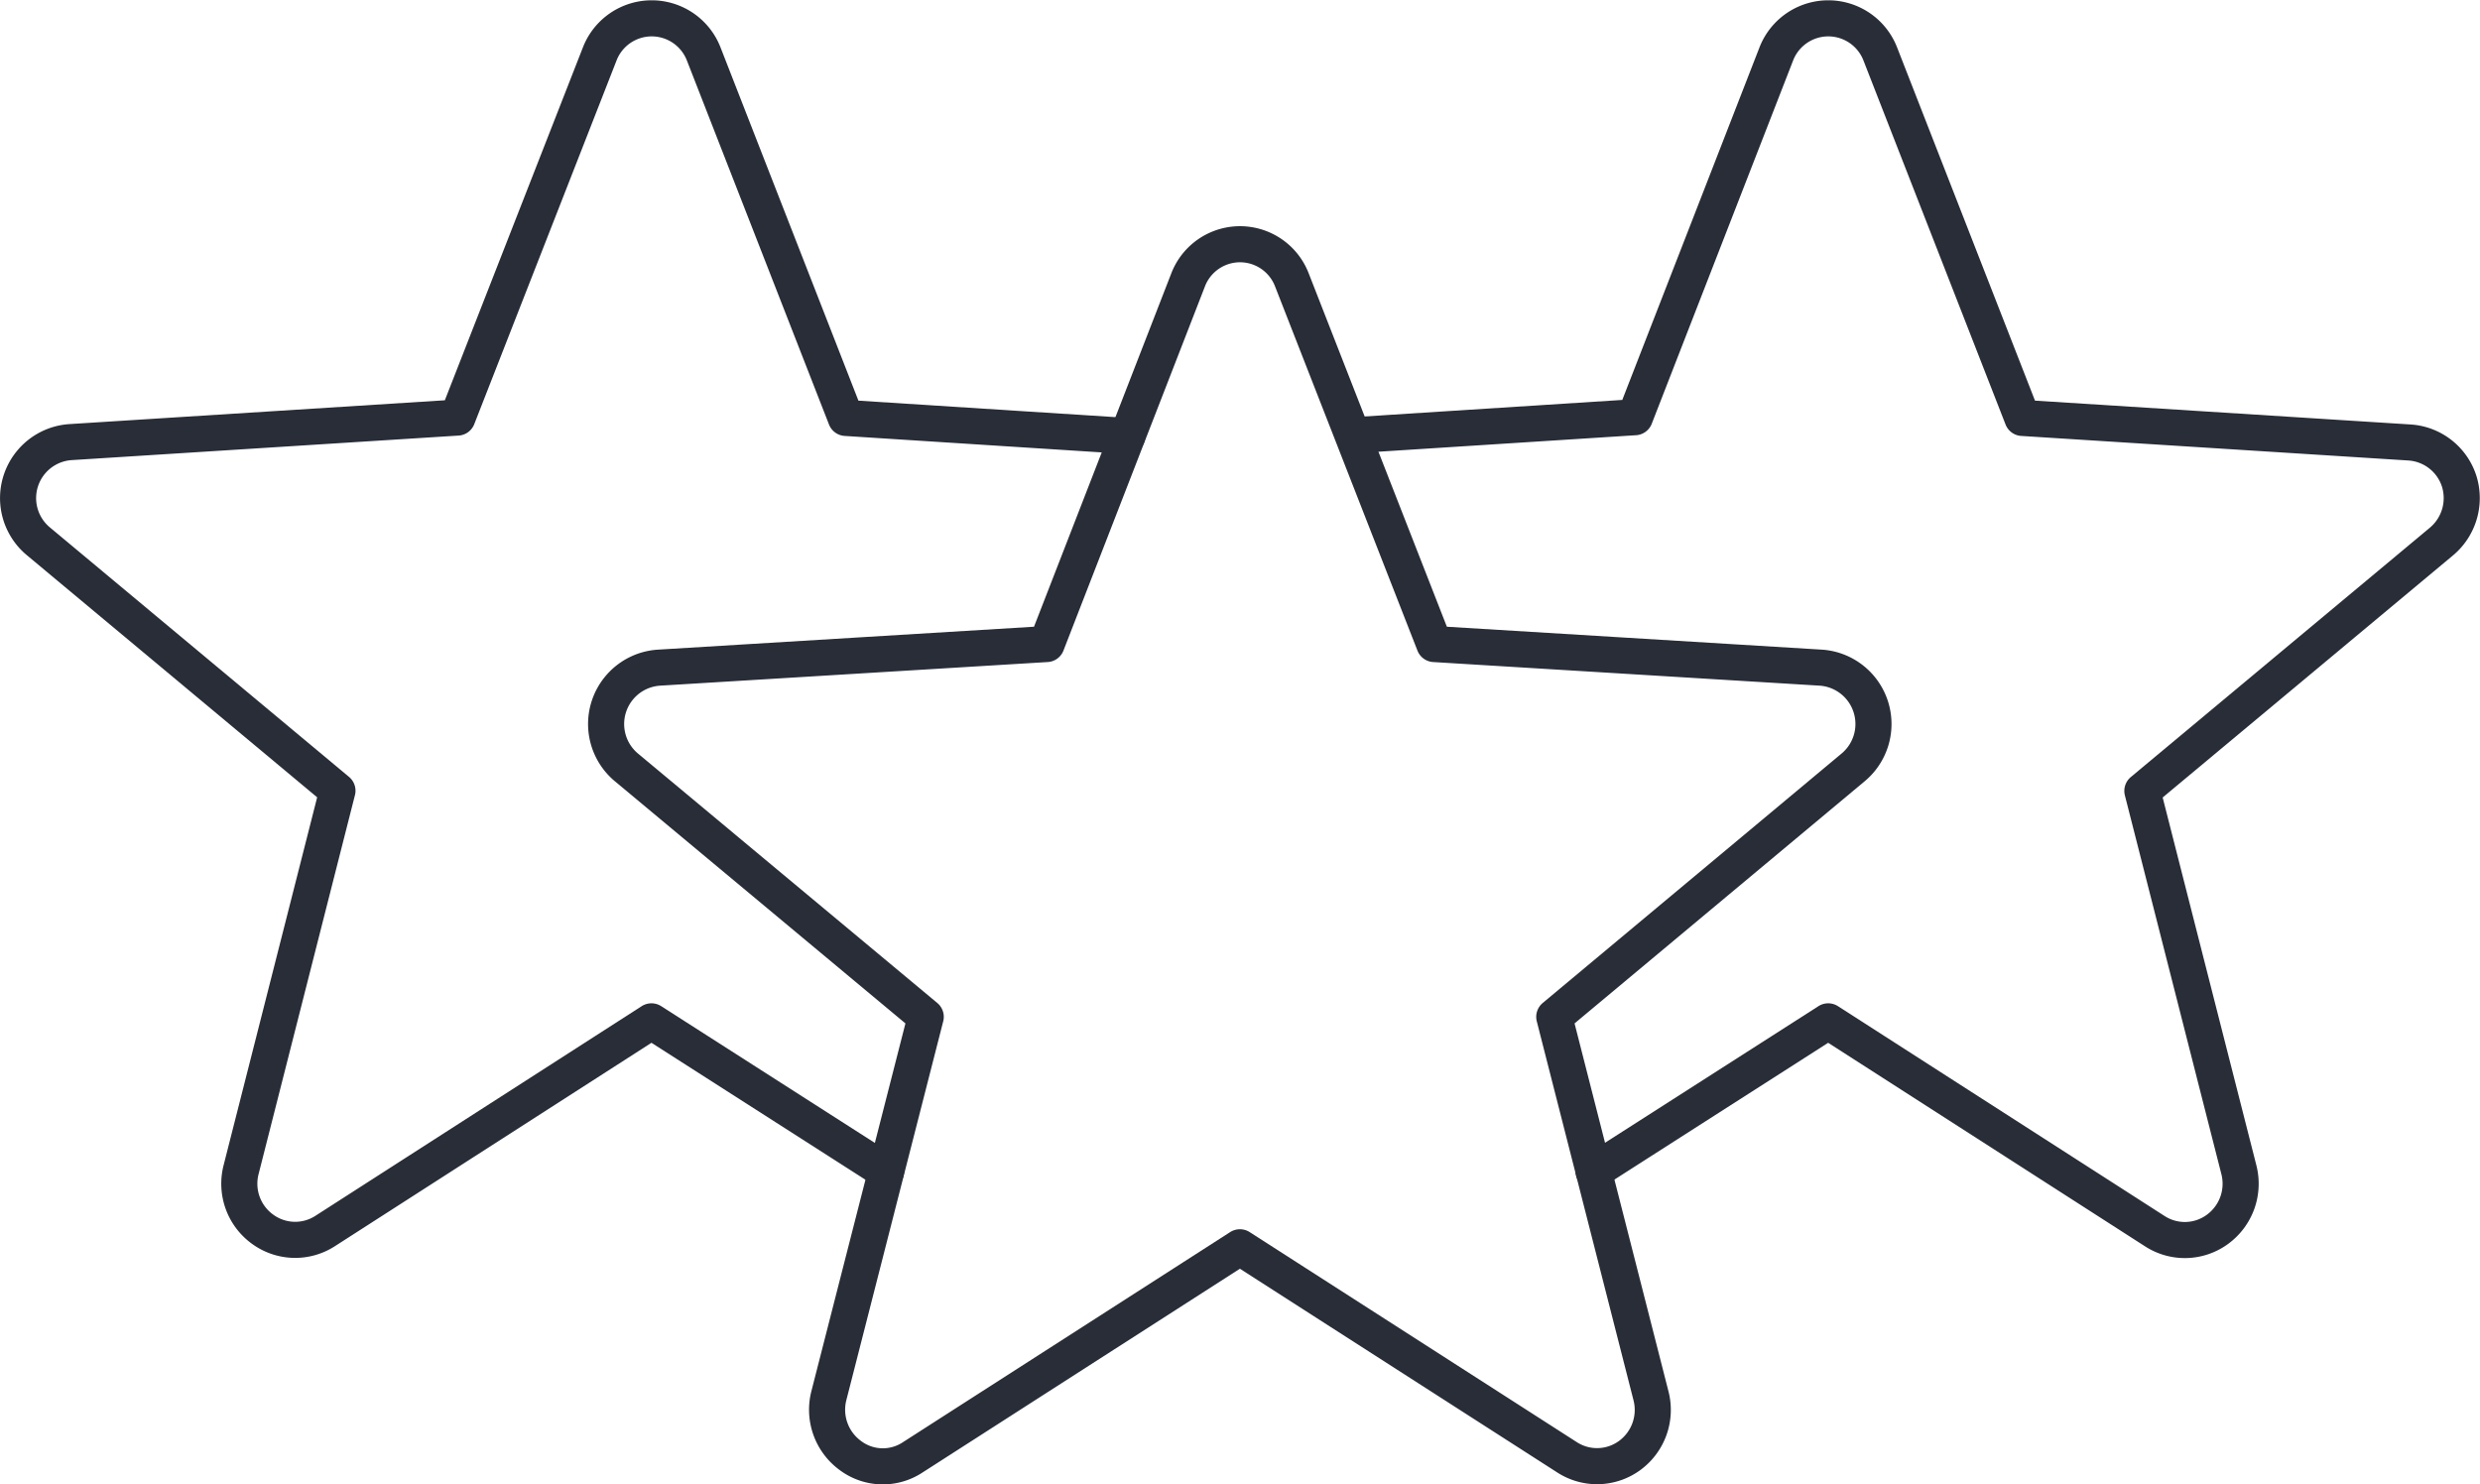 <svg xmlns="http://www.w3.org/2000/svg" viewBox="0 0 137.43 82.25"><defs><style>.cls-1{fill:none;stroke:#282d37;stroke-linecap:round;stroke-linejoin:round;stroke-width:2px;}</style></defs><g id="Layer_2" data-name="Layer 2"><g id="text"><path class="cls-1" d="M65.84,15.51a3.08,3.08,0,0,1,5.75,0l7.89,20.18L100.92,37a3.13,3.13,0,0,1,1.78,5.52L86.13,56.35l5.36,21a3.13,3.13,0,0,1-1.17,3.3,3.06,3.06,0,0,1-3.48.11L68.71,69.12,50.58,80.76a3,3,0,0,1-3.47-.11,3.14,3.14,0,0,1-1.18-3.3l5.37-21L34.73,42.54A3.13,3.13,0,0,1,36.5,37L58,35.69Z"/><path class="cls-1" d="M75,24.12l15.6-1L98.43,3a3.09,3.09,0,0,1,5.77,0l7.87,20.16,21.44,1.36a3.1,3.1,0,0,1,2.76,2.13,3.14,3.14,0,0,1-1,3.38l-16.55,13.8,5.35,21a3.13,3.13,0,0,1-1.18,3.29,3.06,3.06,0,0,1-3.46.12L101.31,56.6l-13,8.32"/><path class="cls-1" d="M49.1,64.92l-13-8.32L18,68.23a3.06,3.06,0,0,1-3.46-.12,3.11,3.11,0,0,1-1.18-3.29l5.34-21L2.13,30A3.11,3.11,0,0,1,3.91,24.5l21.44-1.36L33.23,3A3.09,3.09,0,0,1,39,3l7.87,20.16,15.6,1"/></g></g></svg>